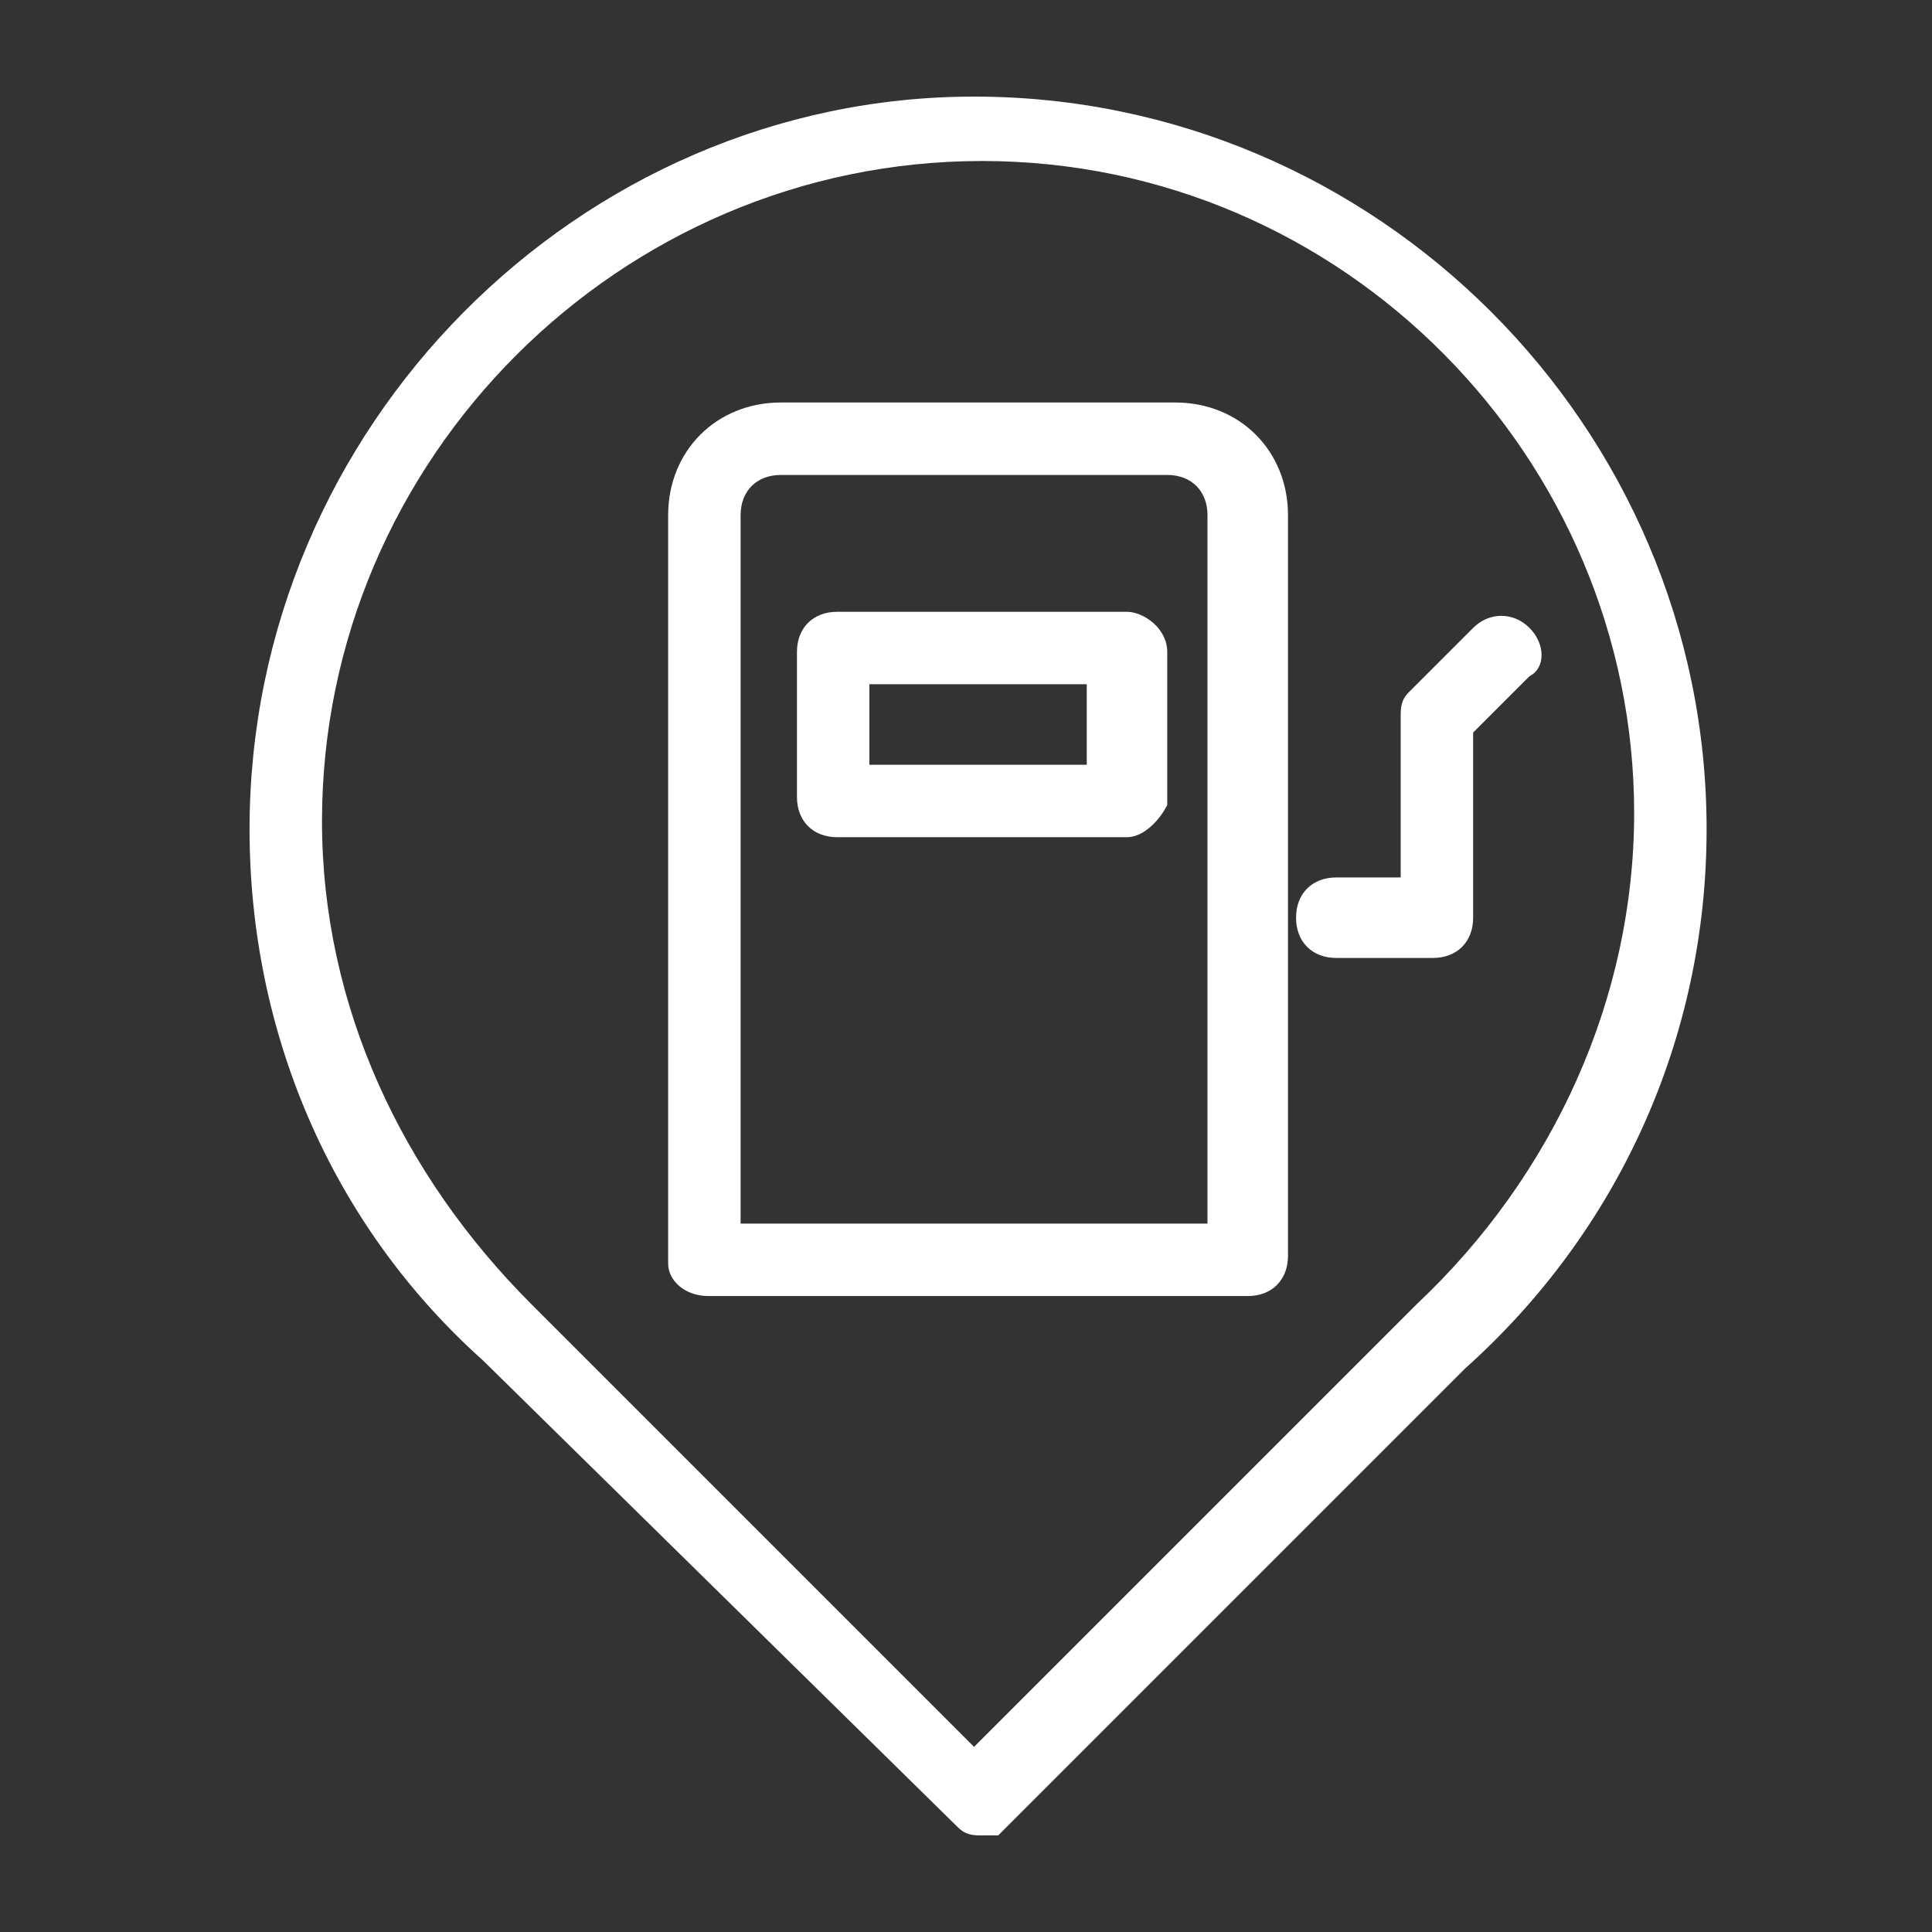 <?xml version="1.0" encoding="utf-8"?>
<!-- Generator: Adobe Illustrator 19.0.0, SVG Export Plug-In . SVG Version: 6.00 Build 0)  -->
<svg version="1.1" id="Layer_1" xmlns="http://www.w3.org/2000/svg" xmlns:xlink="http://www.w3.org/1999/xlink" x="0px" y="0px"
	 viewBox="-285 408.9 24 24" style="enable-background:new -285 408.9 24 24;" xml:space="preserve">
<rect x="-285" y="408.9" width="24" height="24" fill="#333333" stroke="none"/>
<style type="text/css">
	.st0{fill:#FFFFFF;}
</style>
<g>
	<g>
		<g>
			<path class="st0" d="M-272.8,431.7c-0.1,0-0.2,0-0.3-0.1l-5.9-5.8c-1.9-1.7-2.9-4.1-2.9-6.6c0-5,4.1-9.1,9-9.1
				c5,0,9.1,4.1,9.1,9.1c0,2.6-1.1,5-3,6.7l-5.8,5.8C-272.6,431.7-272.7,431.7-272.8,431.7z M-272.8,410.9c-4.5,0-8.2,3.7-8.2,8.2
				c0,2.3,1,4.4,2.6,6l5.5,5.5l5.5-5.5c1.7-1.6,2.7-3.8,2.7-6.1C-264.7,414.6-268.3,410.9-272.8,410.9z"/>
		</g>
	</g>
	<g>
		<path class="st0" d="M-269.5,425h-6.7c-0.3,0-0.5-0.2-0.5-0.4v-9.3c0-0.8,0.6-1.4,1.4-1.4h4.9c0.8,0,1.4,0.6,1.4,1.4v9.2
			C-269,424.8-269.2,425-269.5,425z M-275.8,424.1h5.8v-8.8c0-0.3-0.2-0.5-0.5-0.5h-4.8c-0.3,0-0.5,0.2-0.5,0.5V424.1z"/>
	</g>
	<g>
		<path class="st0" d="M-271,419.3h-3.6c-0.3,0-0.5-0.2-0.5-0.5V417c0-0.3,0.2-0.5,0.5-0.5h3.6c0.2,0,0.5,0.2,0.5,0.5v1.9
			C-270.6,419.1-270.8,419.3-271,419.3z M-274.2,418.4h2.7v-1h-2.7V418.4z"/>
	</g>
	<g>
		<path class="st0" d="M-267.2,420.8h-1.2c-0.3,0-0.5-0.2-0.5-0.5c0-0.3,0.2-0.5,0.5-0.5h0.8v-2c0-0.1,0-0.2,0.1-0.3l0.8-0.8
			c0.2-0.2,0.5-0.2,0.7,0c0.2,0.2,0.2,0.5,0,0.6l-0.7,0.7v2.3C-266.7,420.6-266.9,420.8-267.2,420.8z"/>
	</g>
</g>
</svg>
